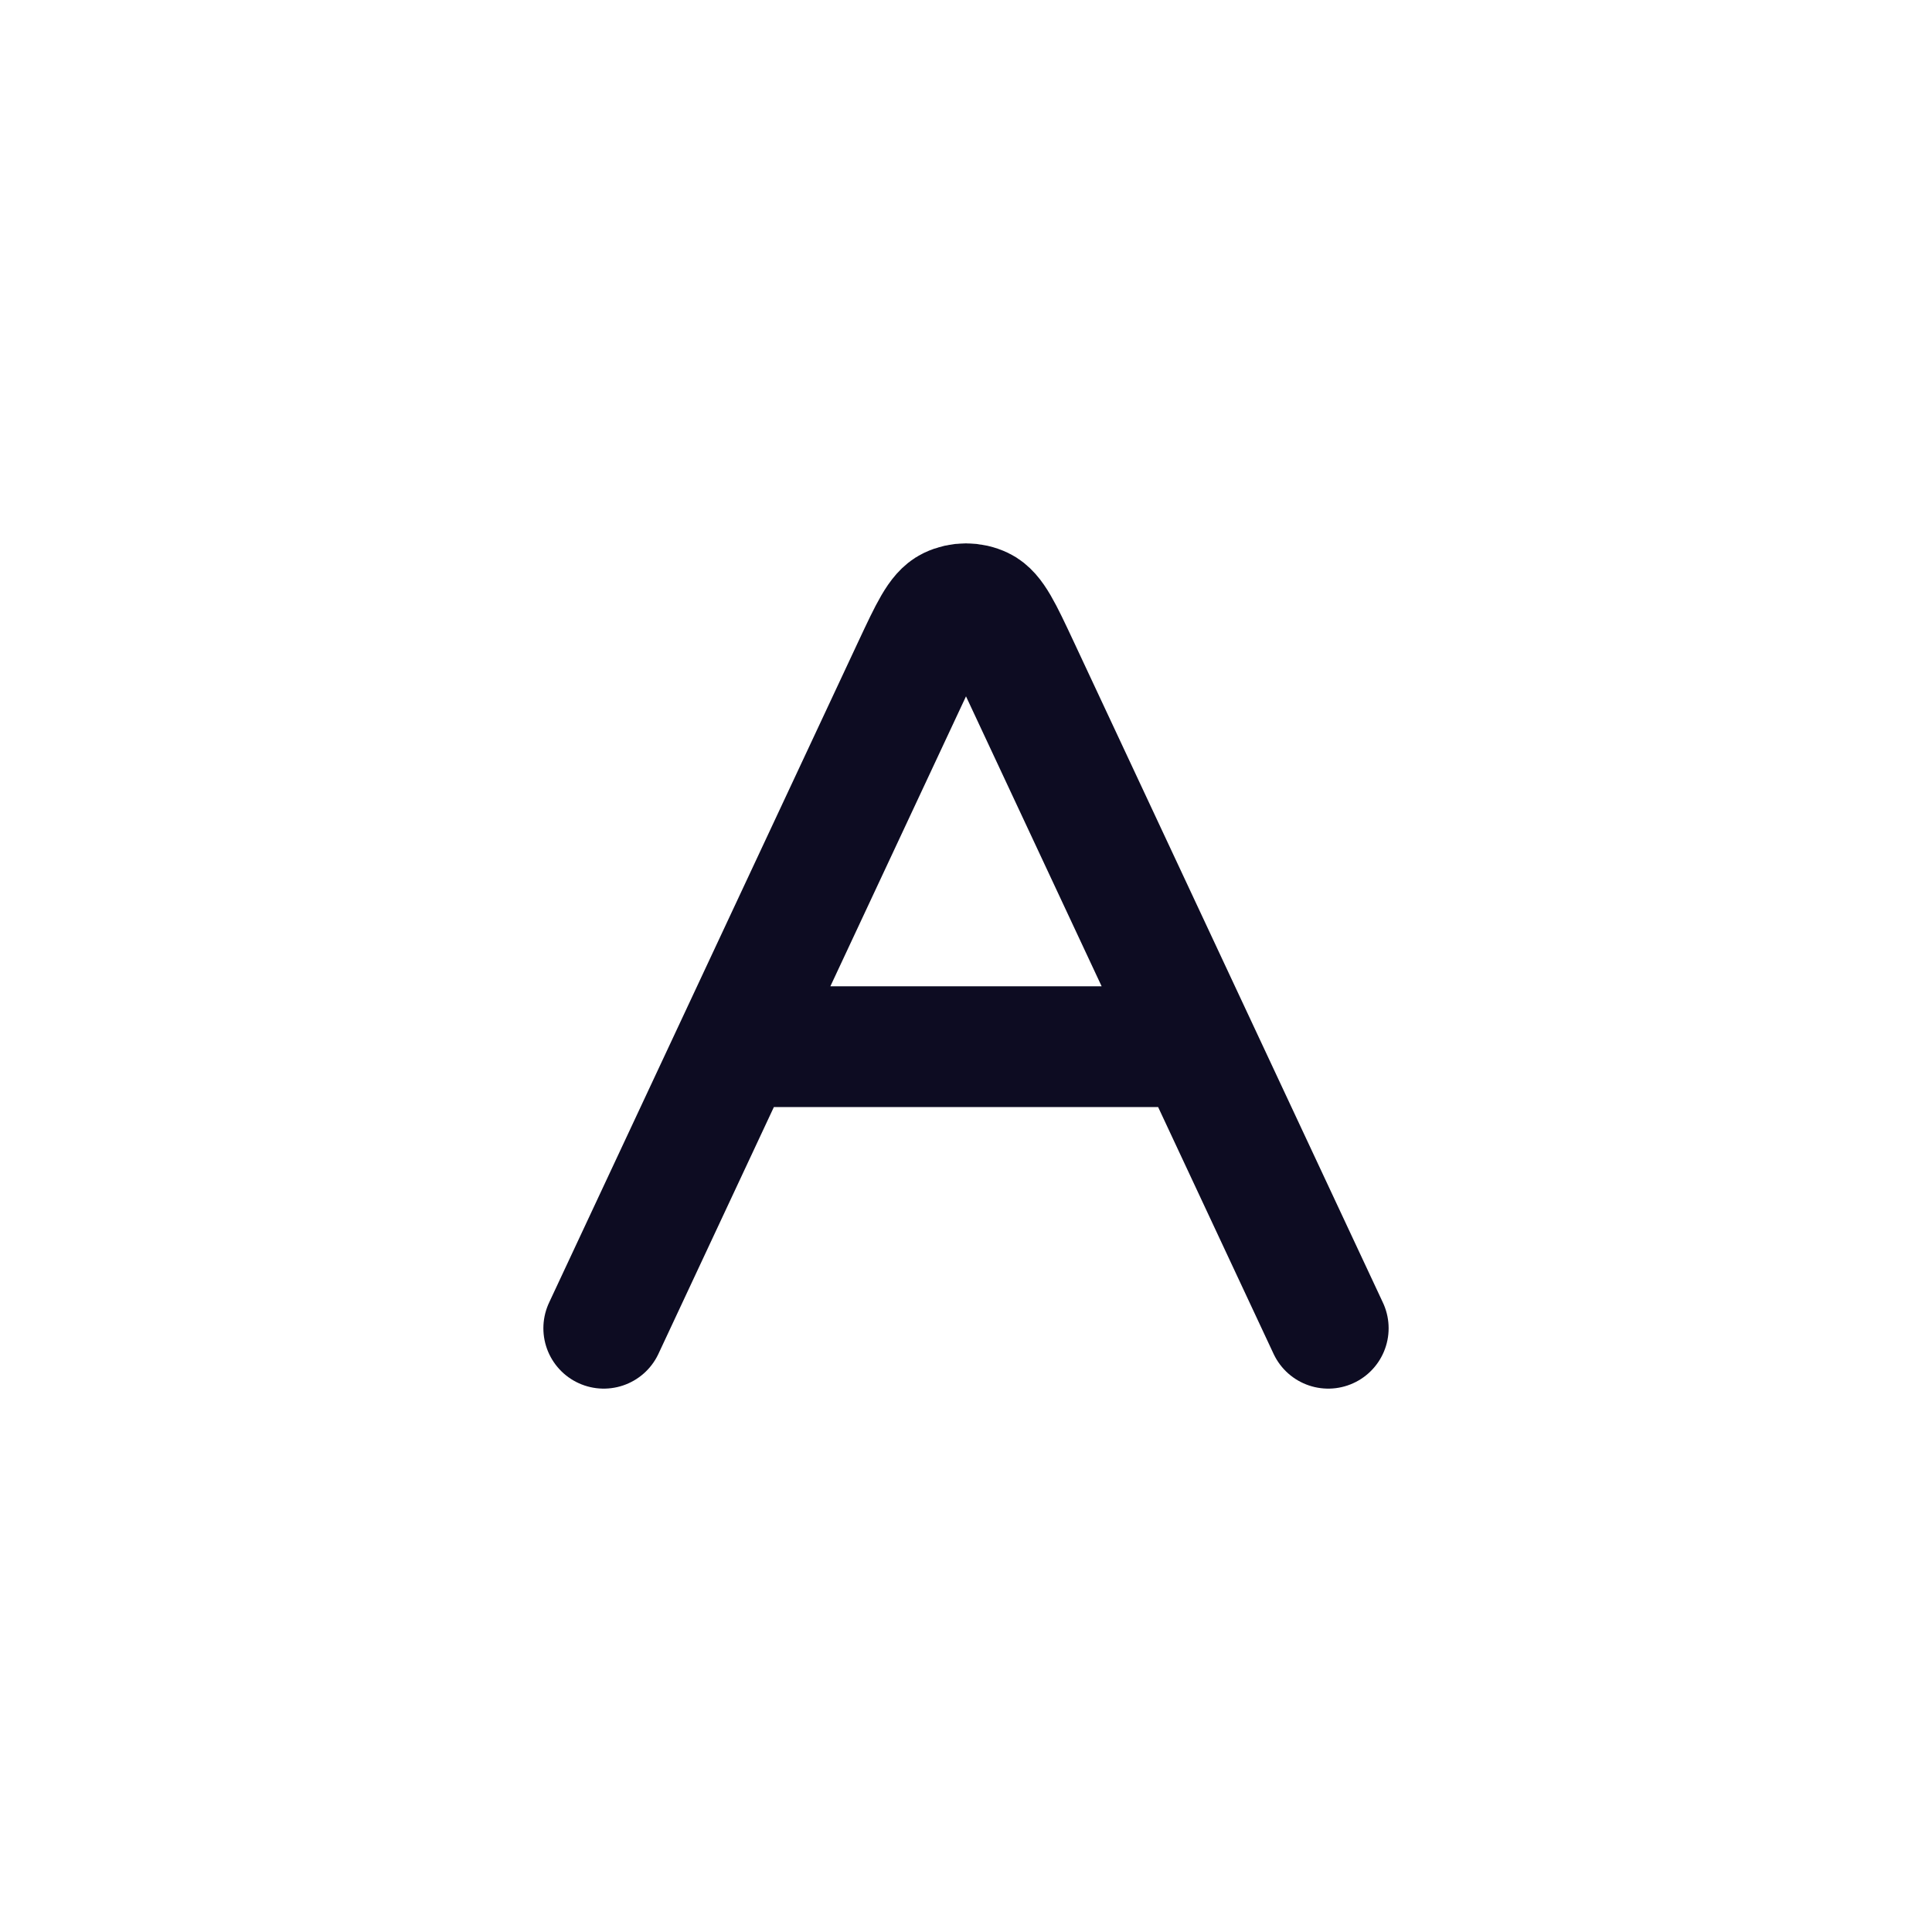 <svg width="32" height="32" viewBox="0 0 32 32" fill="none" xmlns="http://www.w3.org/2000/svg">
<path d="M12.4 17.336L19.6 17.336M10 22L15.126 11.042C15.404 10.449 15.543 10.152 15.735 10.06C15.902 9.98 16.098 9.98 16.265 10.06C16.457 10.152 16.596 10.449 16.874 11.042L22 22" stroke="#0D0C22" stroke-width="2" stroke-linecap="round" stroke-linejoin="round"/>
</svg>
